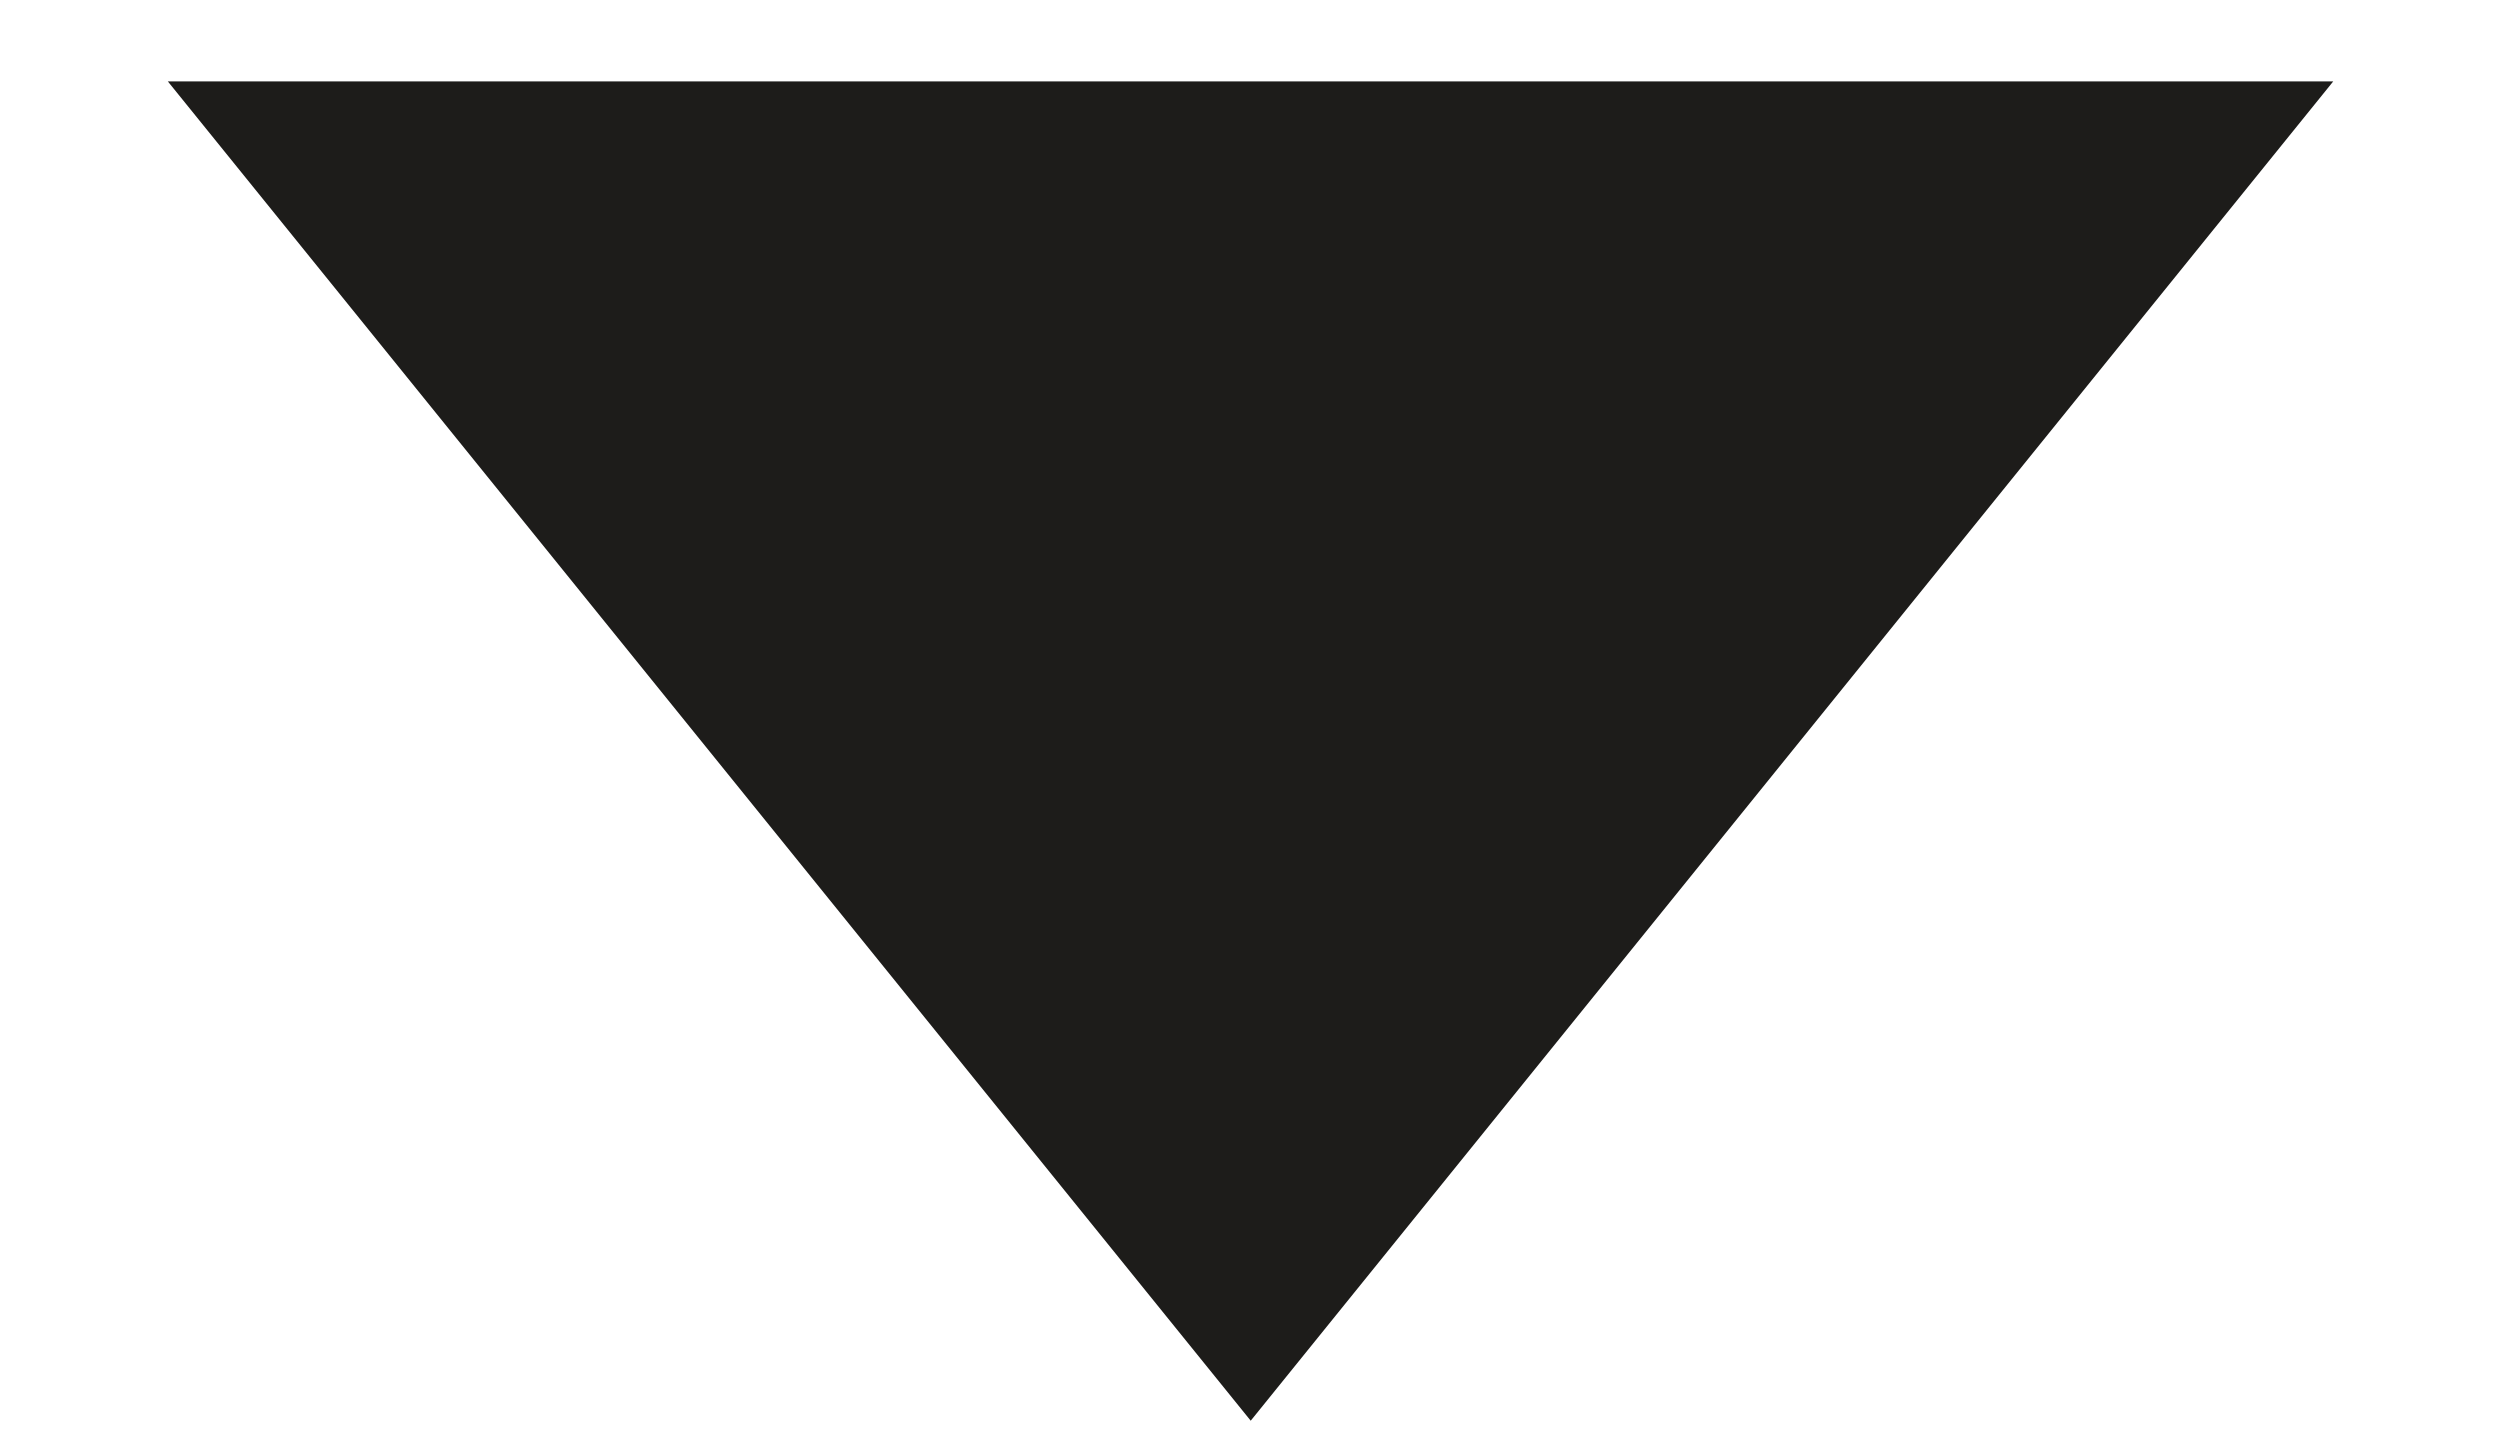 <?xml version="1.0" encoding="UTF-8"?> <svg xmlns="http://www.w3.org/2000/svg" width="7" height="4" viewBox="0 0 7 4" fill="none"><path d="M3.502 3.978L6.533 0.228H0.47L3.502 3.978Z" fill="#1D1C1A"></path></svg> 